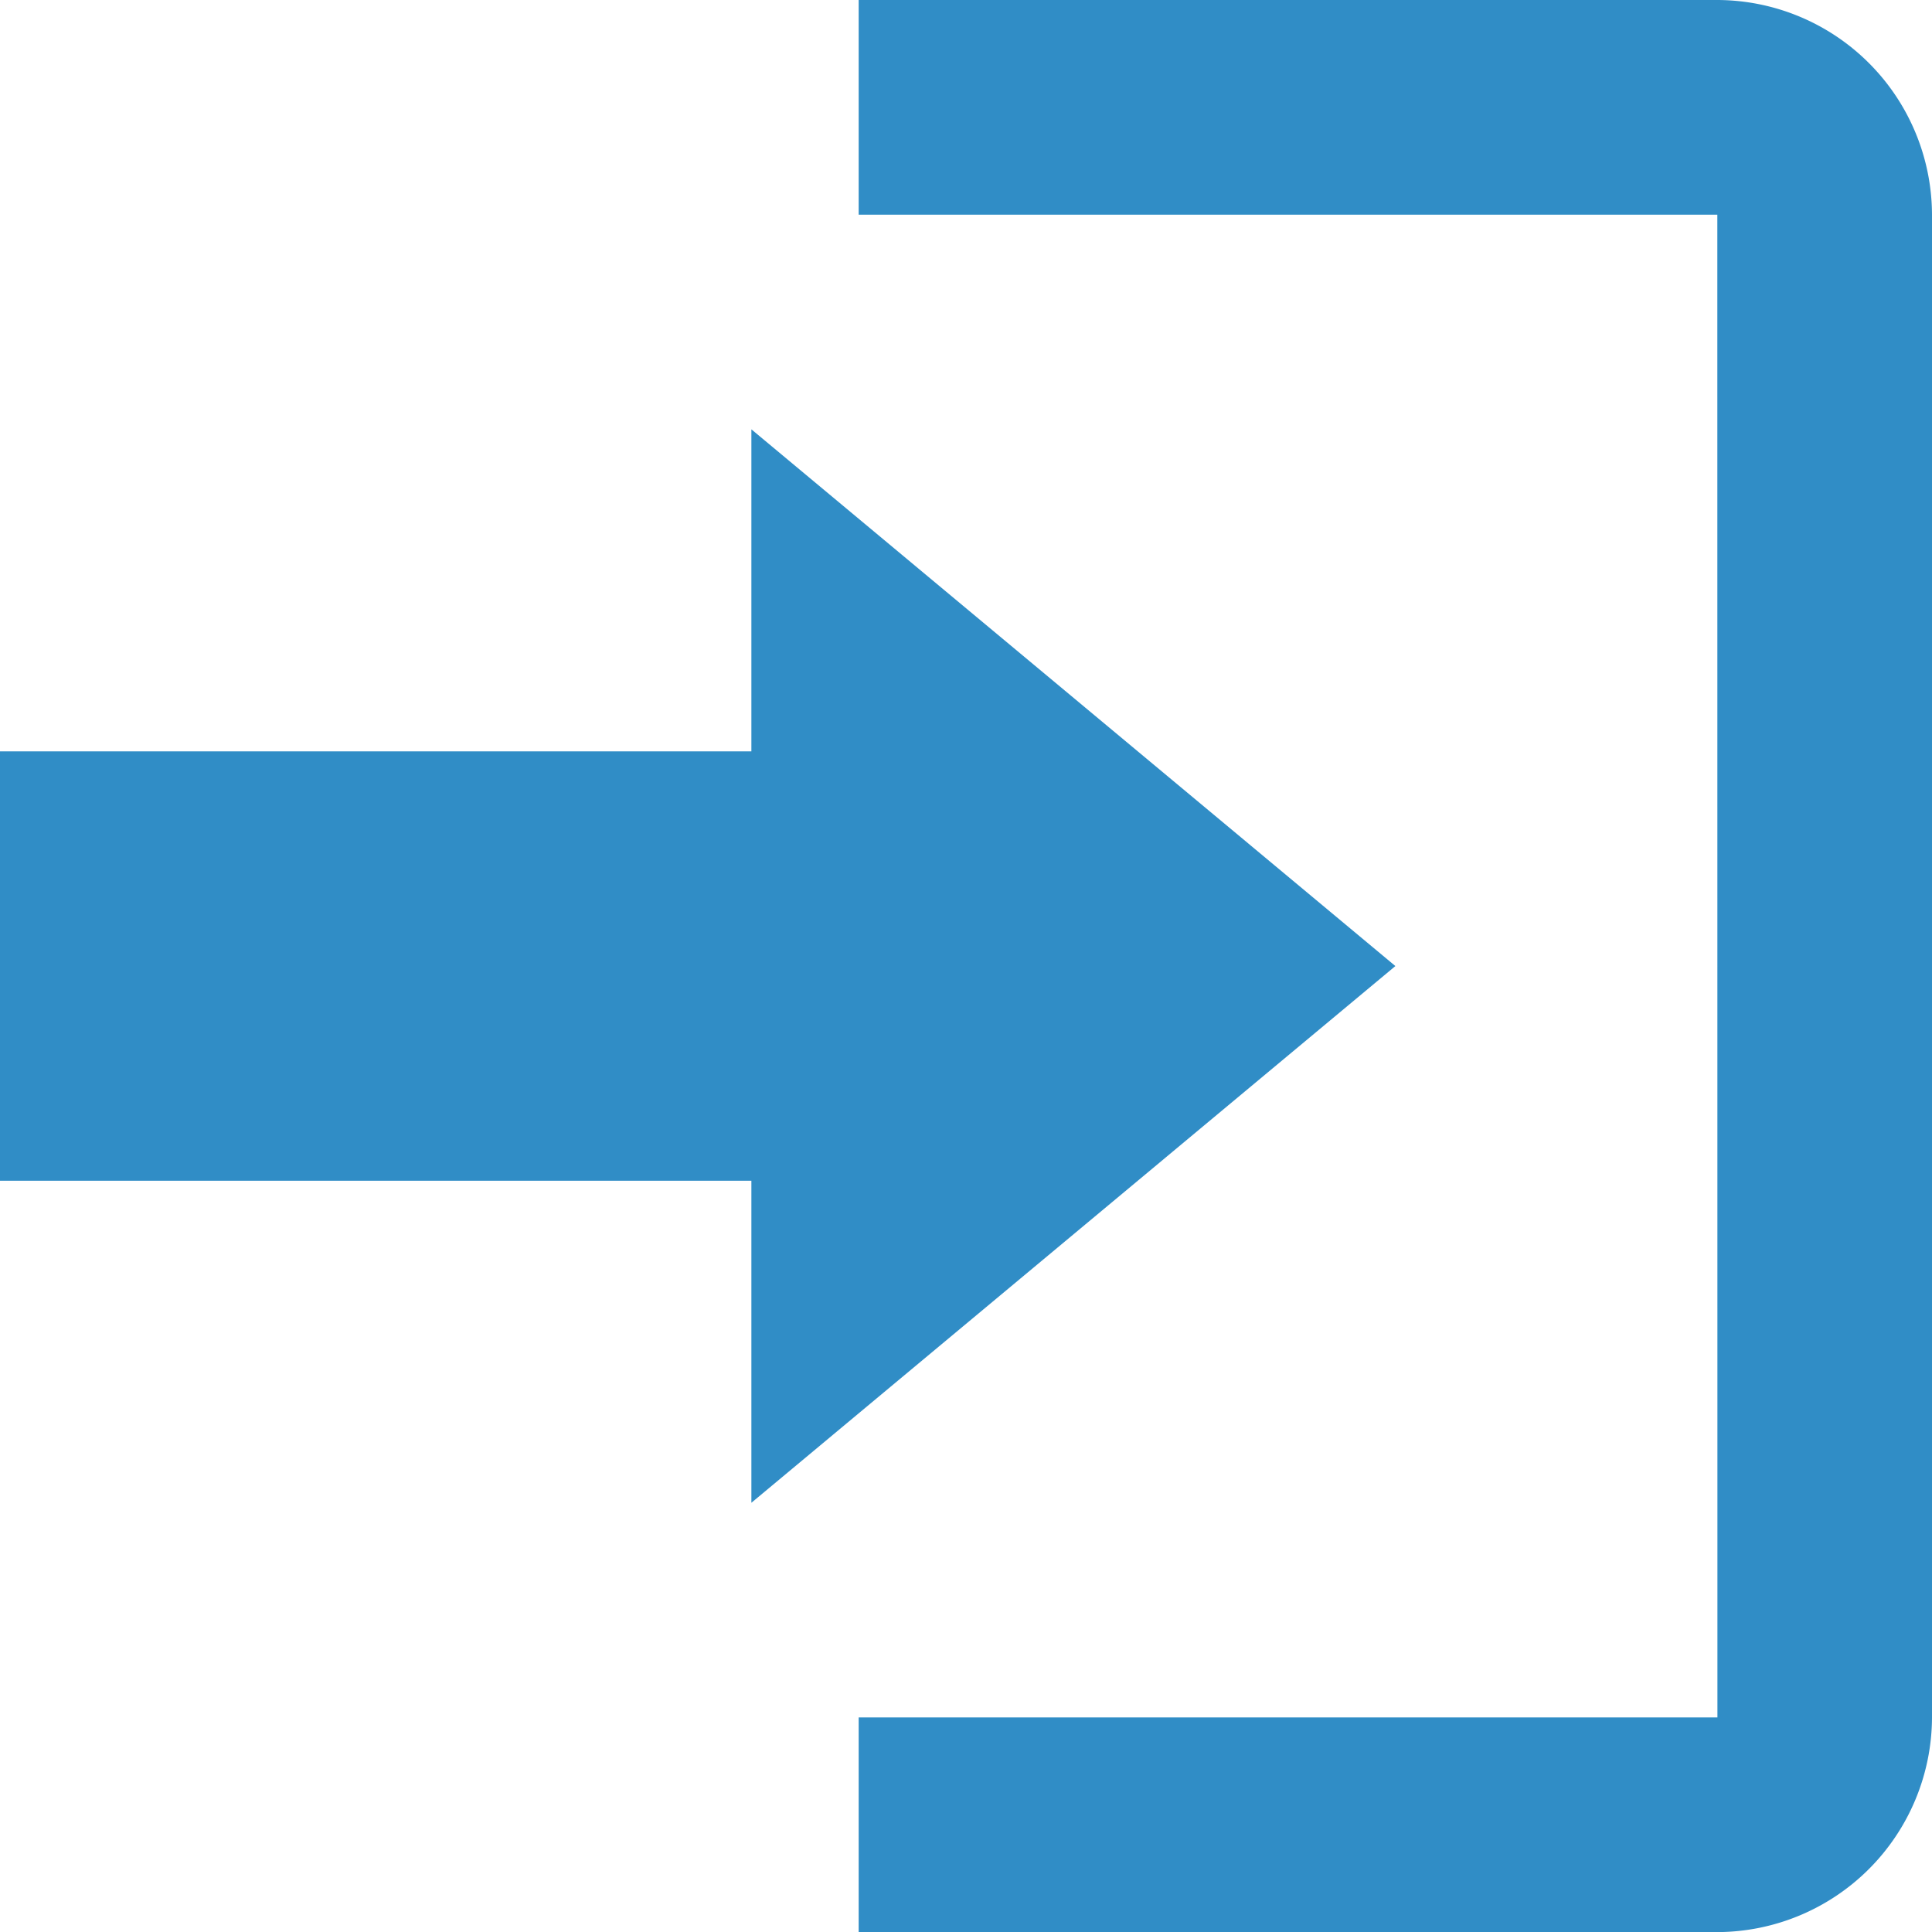 <?xml version="1.0" encoding="UTF-8"?> <svg xmlns="http://www.w3.org/2000/svg" width="19.863" height="19.863" viewBox="0 0 19.863 19.863"><path id="_9f63a6e09e44c04632096f6b064bbdfb" data-name="9f63a6e09e44c04632096f6b064bbdfb" d="M15.346,10.932,8.725,5.414V8.725H1v4.414H8.725v3.311Zm3.311,7.725H9.828v2.207h8.828a2.214,2.214,0,0,0,2.207-2.207V3.207A2.214,2.214,0,0,0,18.656,1H9.828V3.207h8.828Z" transform="translate(-1 -1)" fill="#308dc6"></path></svg> 